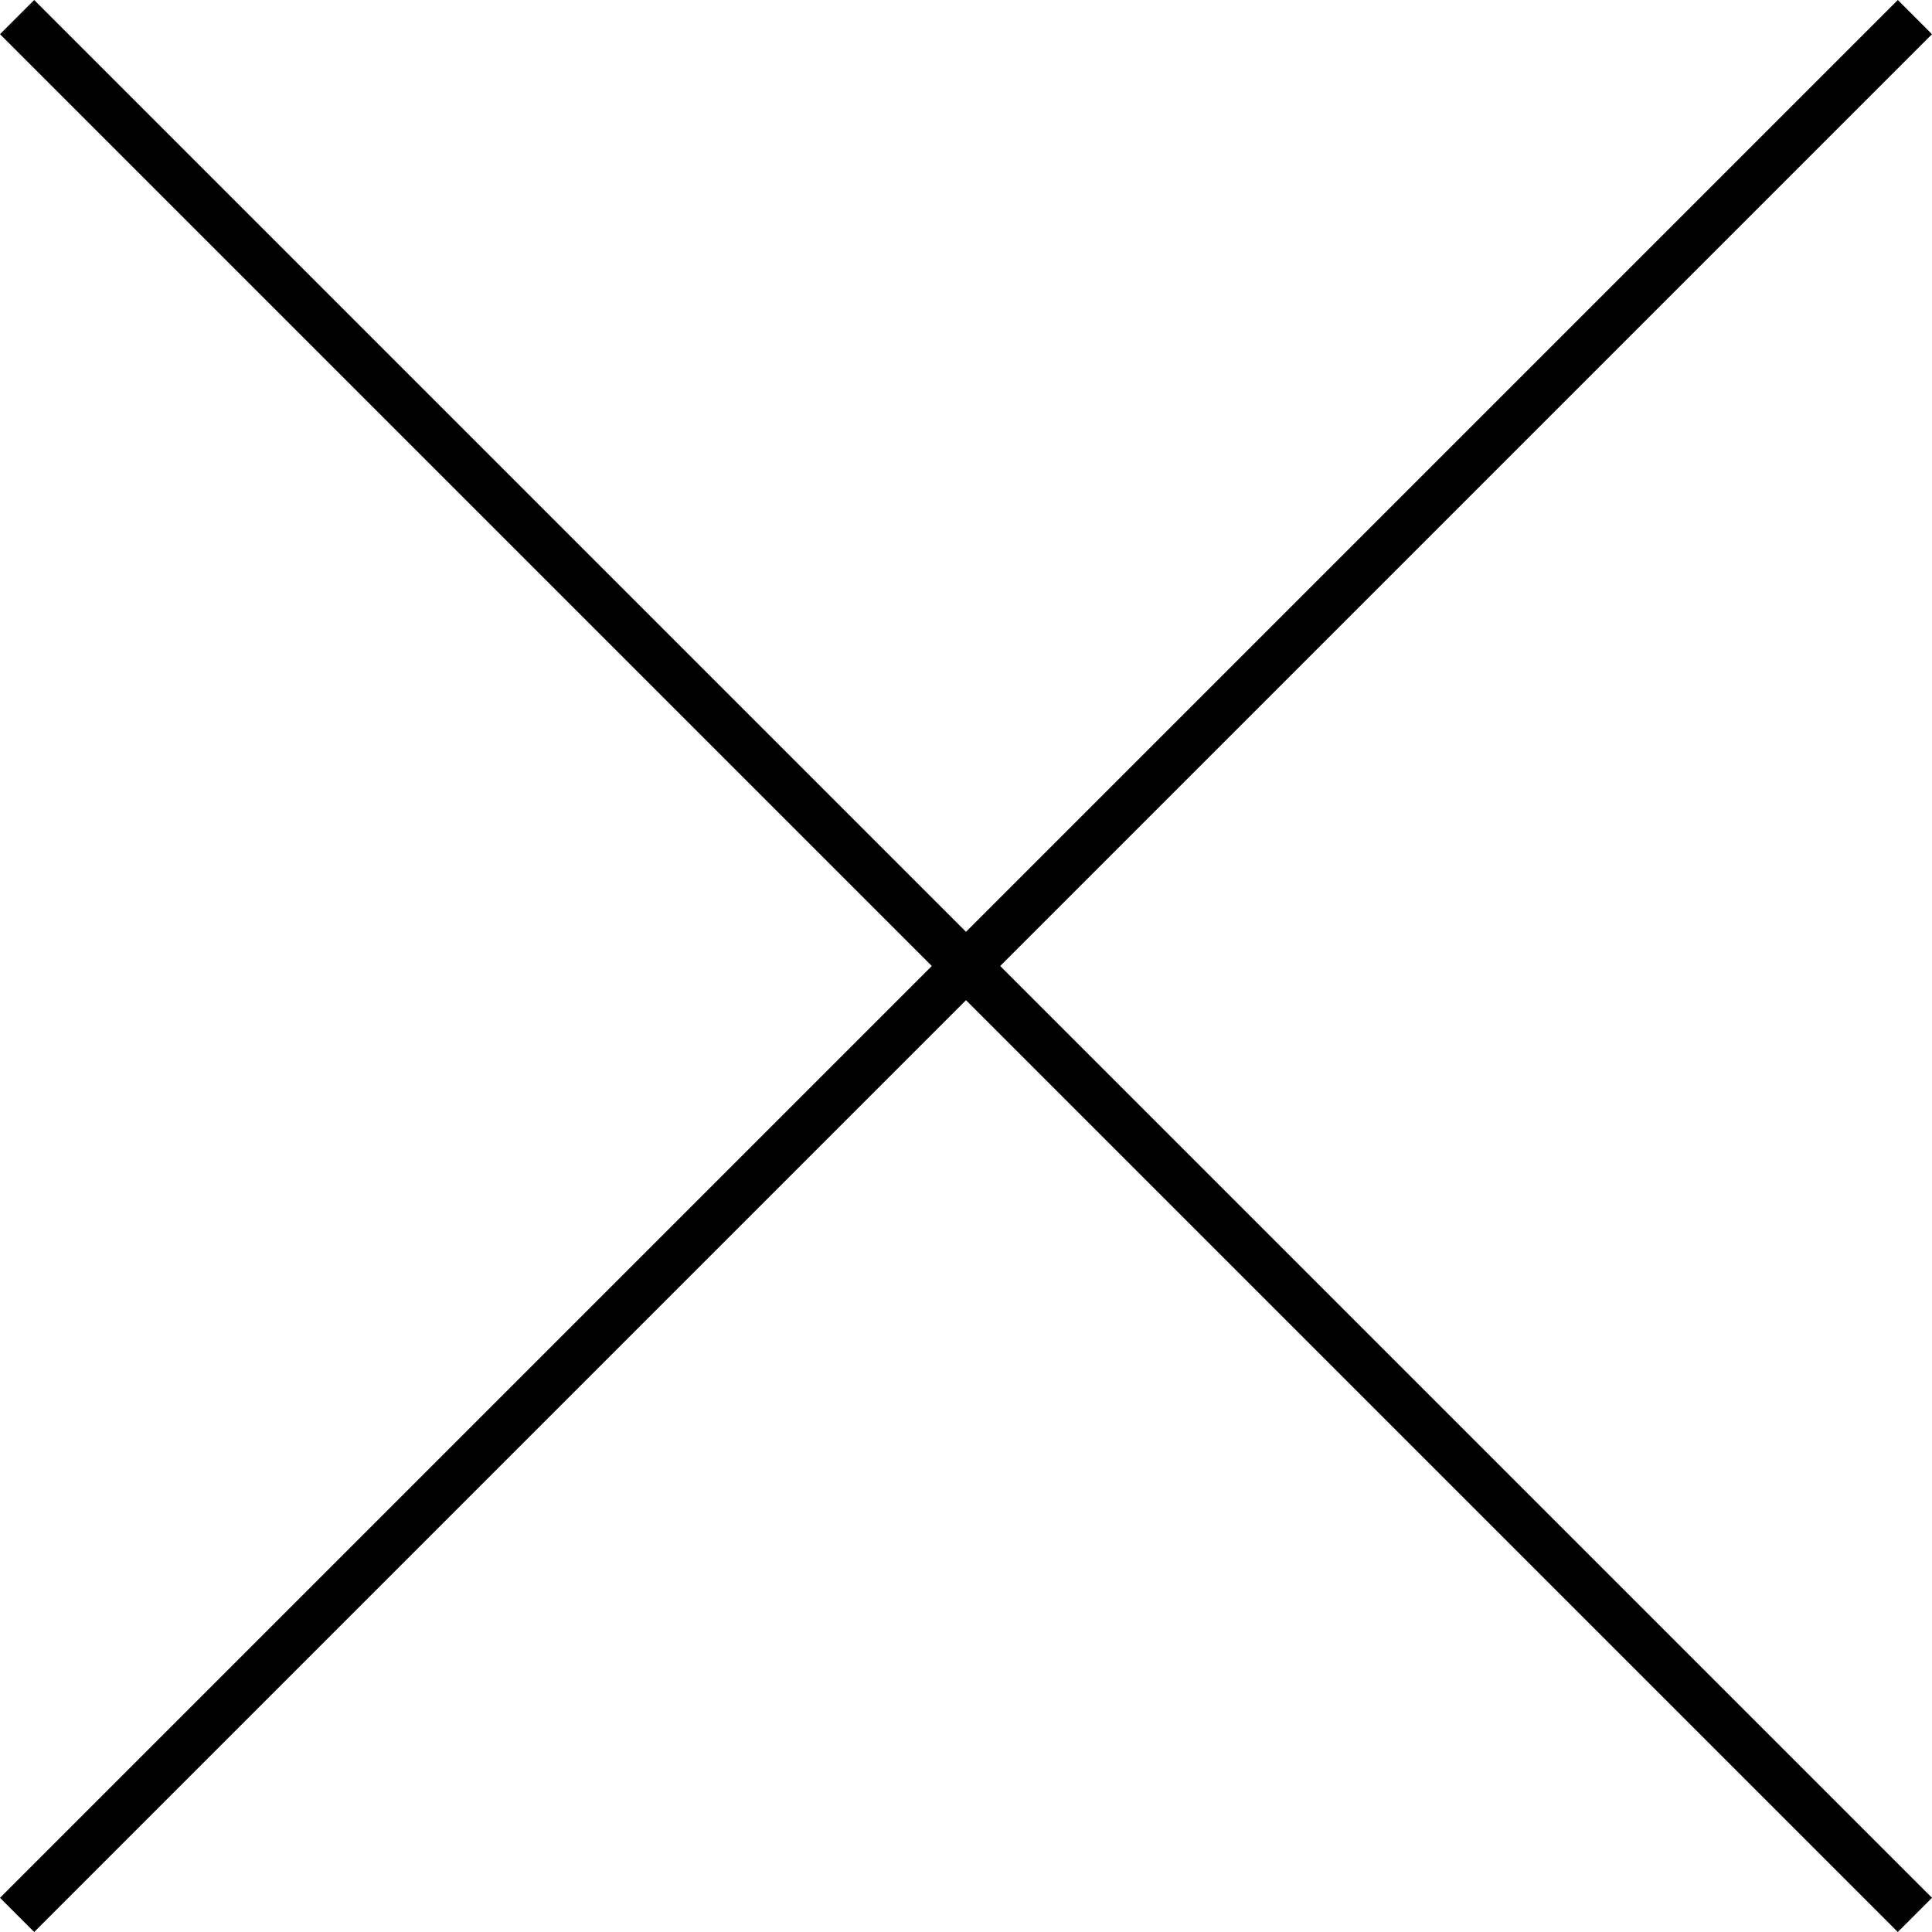 <svg fill="none" height="20" viewBox="0 0 20 20" width="20" xmlns="http://www.w3.org/2000/svg"><path d="m.354 0-.354.354 9.646 9.646-9.646 9.646.354.354 9.646-9.646 9.646 9.646.354-.354-9.646-9.646 9.646-9.646-.354-.354-9.646 9.646z" fill="#000"/></svg>